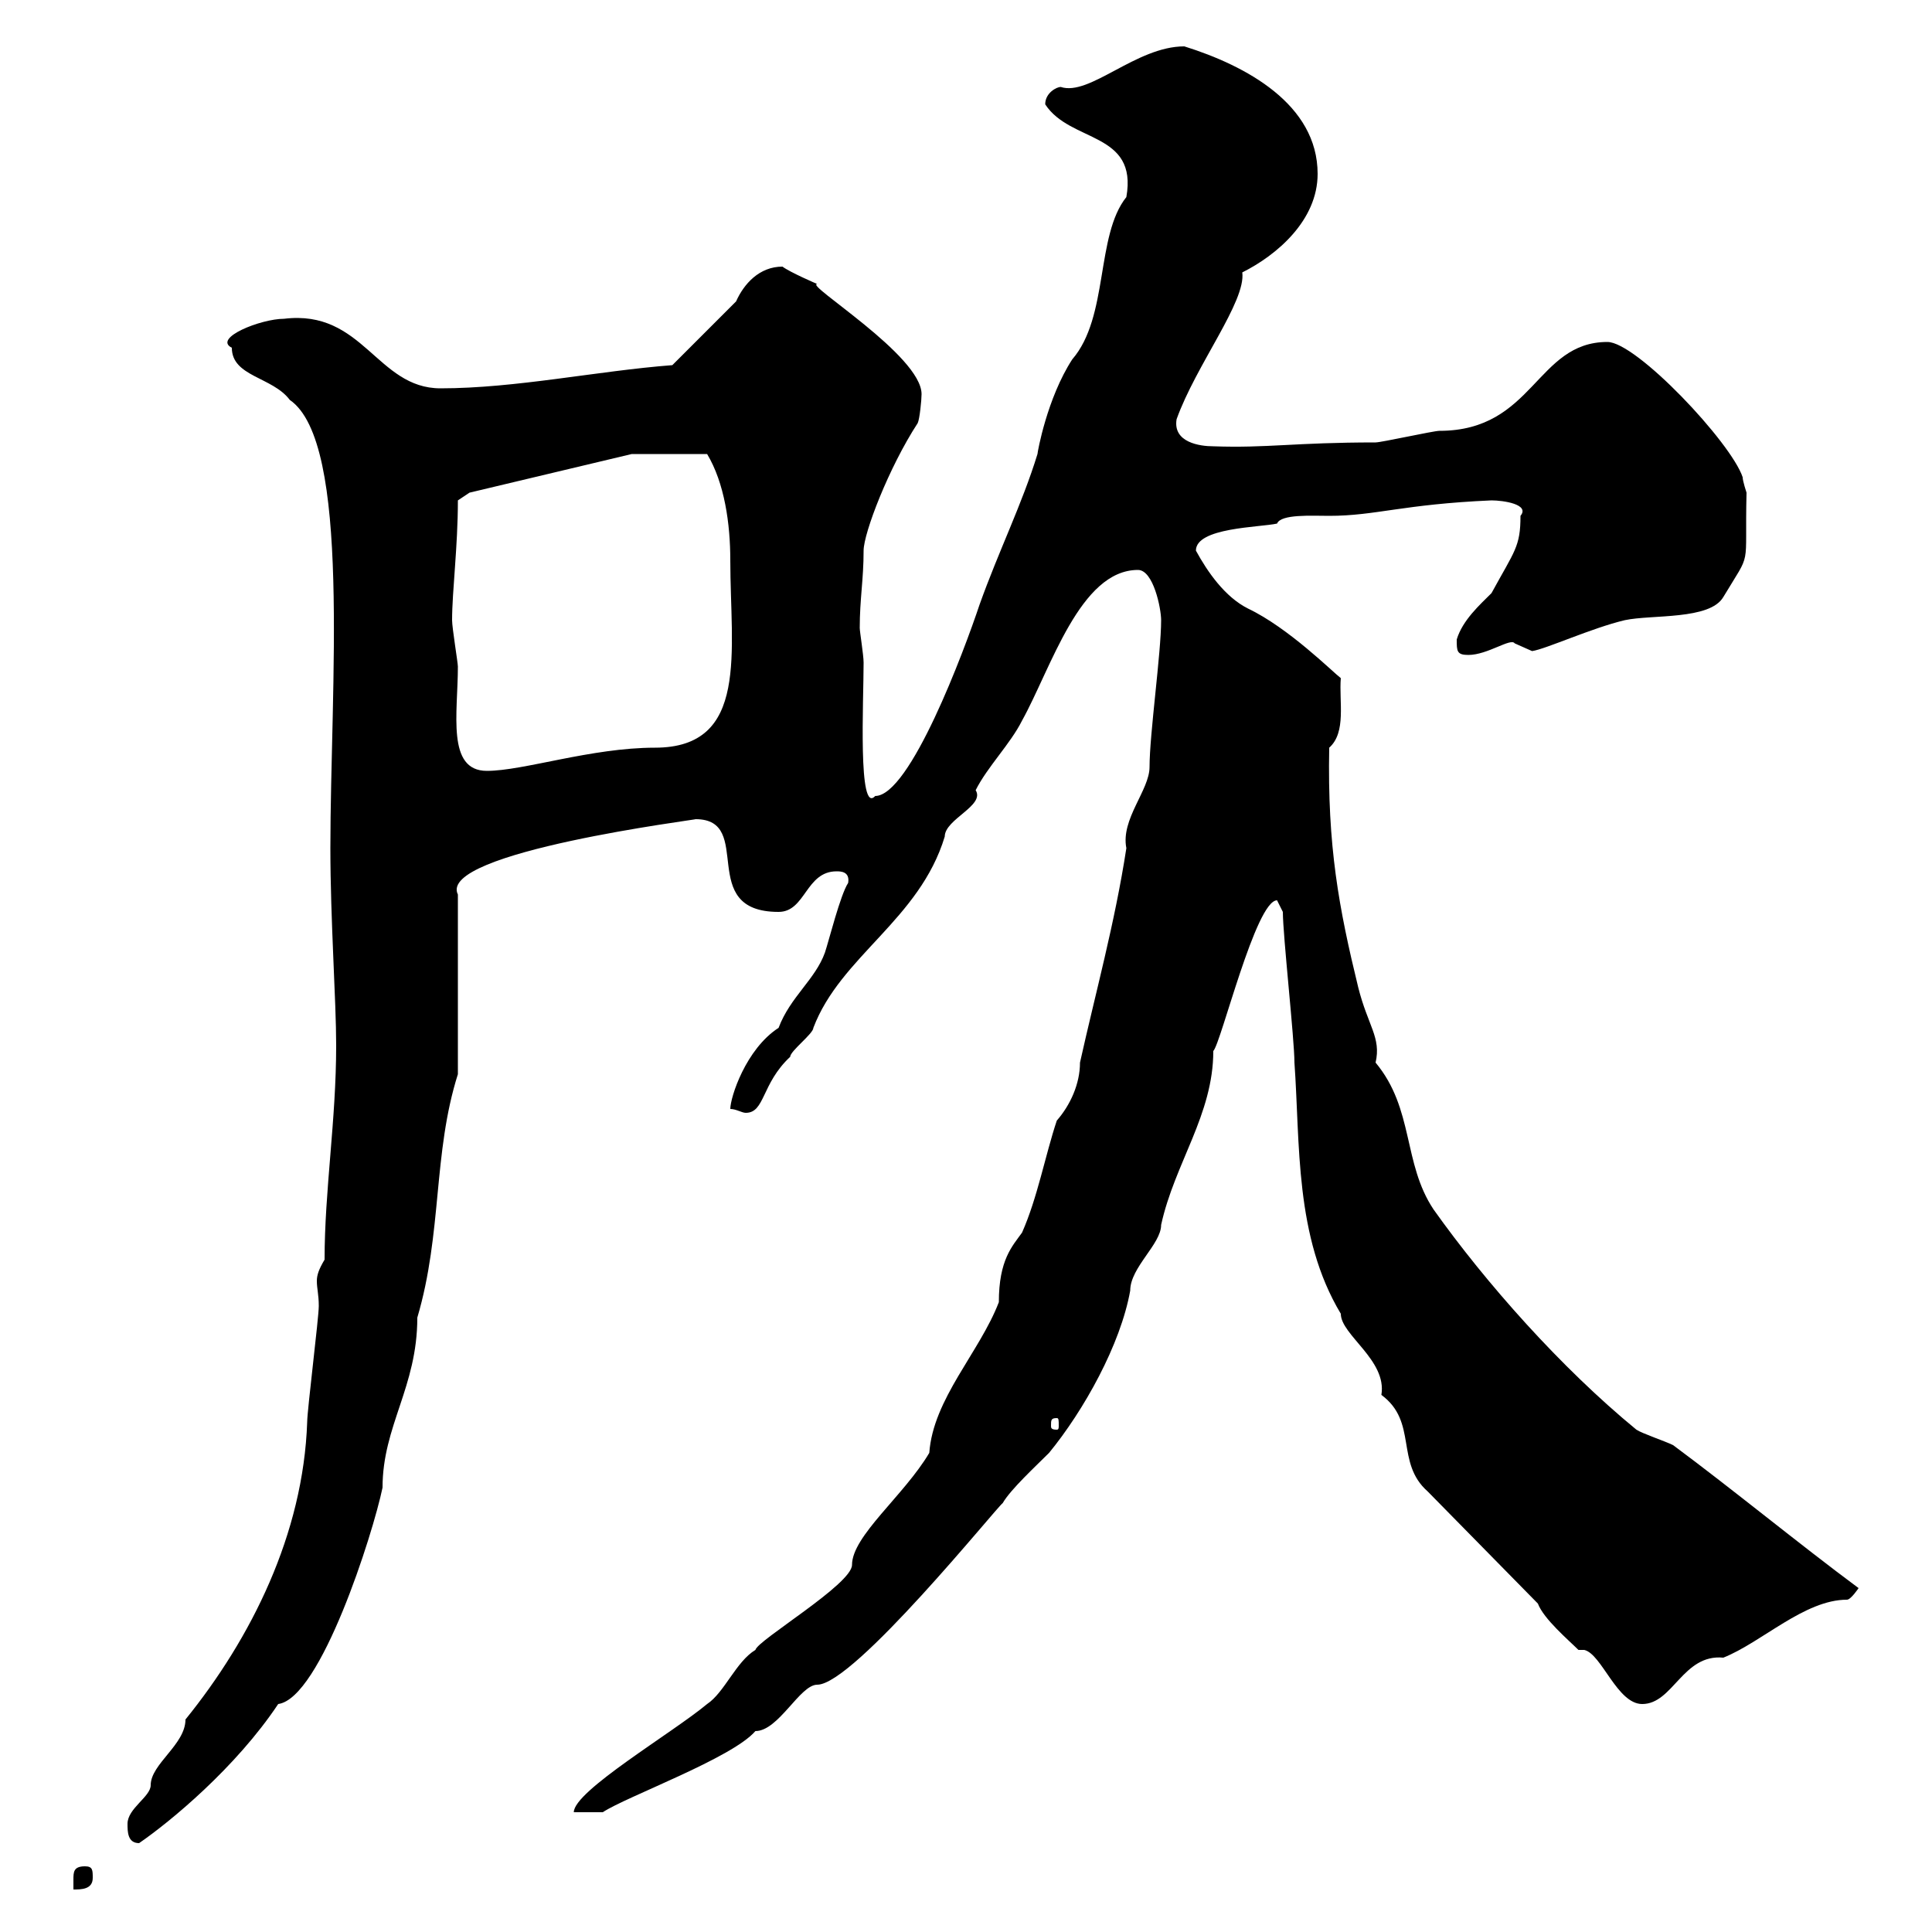 <svg xmlns="http://www.w3.org/2000/svg" xmlns:xlink="http://www.w3.org/1999/xlink" width="300" height="300"><path d="M13.20 289.80C11.40 289.80 11.40 290.70 11.40 291.90C11.40 292.20 11.40 292.80 11.40 293.40C12.60 293.40 14.40 293.40 14.40 291.60C14.40 290.40 14.40 289.80 13.20 289.80ZM19.80 283.20C19.80 284.40 19.80 286.20 21.60 286.20C26.40 282.90 36.60 274.50 43.20 264.60C49.80 263.70 57.90 238.20 59.40 231C59.40 221.40 64.80 215.40 64.80 204.60C68.70 191.40 67.20 179.10 71.10 166.80L71.10 138.90C67.80 132.30 108.90 127.20 108 127.20C117.30 127.20 108 141.60 120.90 141.60C125.10 141.60 125.10 135.30 129.90 135.30C130.50 135.30 132 135.30 131.70 137.10C130.50 138.90 128.70 146.10 128.10 147.90C126.60 152.10 122.70 154.80 120.90 159.60C115.80 162.90 113.40 170.40 113.40 172.20C114.30 172.20 115.20 172.80 115.80 172.80C118.80 172.80 118.20 168.30 122.70 164.10C122.70 163.20 126.30 160.50 126.30 159.60C130.50 148.50 142.80 142.80 146.70 129.90C146.70 127.20 153 125.10 151.50 122.70C153.30 119.10 156.90 115.50 158.70 111.90C163.20 103.80 167.70 88.50 176.70 88.50C179.10 88.50 180.30 94.50 180.30 96.30C180.30 101.40 178.50 114 178.50 119.10C178.50 122.70 174 127.20 174.90 131.70C173.10 143.40 170.10 154.20 167.70 165C167.70 168.30 166.20 171.60 164.10 174C162.30 179.40 161.10 186 158.70 191.40C157.20 193.50 155.10 195.60 155.10 202.20C152.10 210 144.90 217.20 144.30 225.60C140.40 232.20 132.30 238.50 132.30 243C132.30 246 117.60 254.70 117.30 256.20C114.30 258 112.50 262.80 109.80 264.60C104.40 269.10 89.10 278.10 89.10 281.40L93.60 281.40C97.20 279 113.70 273 117.30 268.80C120.90 268.80 124.20 261.60 126.90 261.60C132.60 261.60 154.80 234 155.70 233.40C156.90 231.30 160.80 227.70 162.90 225.60C168.30 219 174 208.80 175.50 200.40C175.50 196.80 180.30 193.20 180.30 190.20C182.40 180.60 188.40 173.10 188.40 163.20C189.60 162 195 139.80 198.30 139.80C198.30 139.80 199.20 141.60 199.20 141.60C199.20 145.20 201 161.40 201 165C201.90 177.60 201 192 208.20 204C208.20 207.30 215.40 211.20 214.50 216.60C220.20 220.80 216.60 227.10 221.70 231.60L238.80 249C239.70 251.40 243.60 254.70 245.10 256.20L246 256.20C248.70 256.80 251.10 264.60 255 264.60C259.80 264.60 261.30 256.80 267.60 257.40C273.60 255 280.20 248.40 286.80 248.40C287.40 248.40 288.60 246.60 288.60 246.60C279.30 239.70 269.10 231.30 259.80 224.40C258.60 223.80 255 222.60 254.10 222C242.40 212.40 230.70 199.20 222.60 187.80C217.80 180.60 219.60 172.20 213.60 165C214.50 161.10 212.40 159.30 210.90 153.30C207.90 141 206.10 131.40 206.40 116.10C209.10 113.70 207.90 108.90 208.20 105.30C207 104.40 200.10 97.50 193.80 94.50C190.20 92.70 187.50 88.80 185.70 85.50C185.70 81.90 195.60 81.90 198.30 81.30C198.90 79.80 203.70 80.10 206.40 80.10C213.60 80.10 217.80 78.30 231.60 77.70C233.40 77.70 237.60 78.30 236.10 80.10C236.10 84.90 235.20 85.50 231.60 92.10C229.80 93.90 227.10 96.30 226.20 99.30C226.20 101.10 226.20 101.70 228 101.70C231 101.70 234.60 99 235.20 99.90C235.20 99.90 237.90 101.10 237.90 101.10C240 100.80 247.20 97.50 252.30 96.30C256.50 95.40 265.50 96.30 267.60 92.70C272.10 85.20 270.90 88.80 271.20 76.50C271.20 76.50 270.60 74.70 270.60 74.10C268.80 68.70 254.10 53.10 249.60 53.10C238.50 53.10 238.20 66.90 223.50 66.90C222.60 66.90 214.50 68.70 213.60 68.70C201 68.70 196.80 69.60 188.40 69.30C186.30 69.30 182.10 68.70 182.70 65.10C185.70 56.70 193.50 46.80 192.90 42.30C198.30 39.60 204.60 34.20 204.60 27C204.60 16.20 193.50 10.20 183.90 7.20C176.40 7.20 169.20 15 164.70 13.50C164.10 13.50 162.30 14.40 162.30 16.20C166.20 22.20 176.70 20.40 174.90 30.60C170.10 36.60 172.20 49.20 166.50 55.80C162.60 61.80 161.10 70.20 161.10 70.50C158.70 78.30 155.10 85.50 152.10 93.90C149.70 101.10 141.30 123.60 135.90 123.60C133.20 126.60 134.10 108.90 134.10 102.90C134.10 101.70 133.50 98.10 133.50 97.50C133.50 93 134.10 90 134.10 85.50C134.10 82.80 138 72.60 142.50 65.70C142.80 65.10 143.10 62.10 143.10 61.20C143.10 55.20 124.80 44.10 126.90 44.10C126.90 44.10 122.70 42.30 121.50 41.40C117.90 41.40 115.50 44.10 114.30 46.80L104.40 56.70C92.70 57.60 80.10 60.30 68.40 60.30C58.50 60.30 56.40 48 44.10 49.50C40.50 49.50 33 52.50 36 54C36 58.50 42.30 58.50 45 62.10C54.60 68.70 51.30 106.80 51.30 131.70C51.30 142.80 52.20 155.40 52.20 162.30C52.20 174 50.40 184.80 50.40 195.60C49.50 197.10 49.20 198 49.20 198.90C49.20 200.10 49.50 201 49.50 202.80C49.50 204.60 47.70 219 47.70 220.80C47.10 238.20 39 254.40 28.80 267C28.80 270.90 23.40 273.90 23.40 277.20C23.40 279 19.80 280.80 19.80 283.20ZM164.10 220.20C164.40 220.20 164.40 220.50 164.40 221.40C164.40 221.70 164.40 222 164.10 222C163.20 222 163.20 221.70 163.20 221.40C163.20 220.50 163.20 220.20 164.10 220.20ZM70.20 96.30C70.20 91.80 71.10 84.90 71.10 77.70L72.90 76.50L98.10 70.50L109.80 70.50C112.50 75 113.40 81.30 113.40 87C113.40 101.10 116.40 116.10 101.70 116.10C91.80 116.10 81.30 119.70 75.60 119.70C69.30 119.70 71.10 110.70 71.10 103.50C71.10 102.90 70.20 97.50 70.20 96.30Z"/></svg>